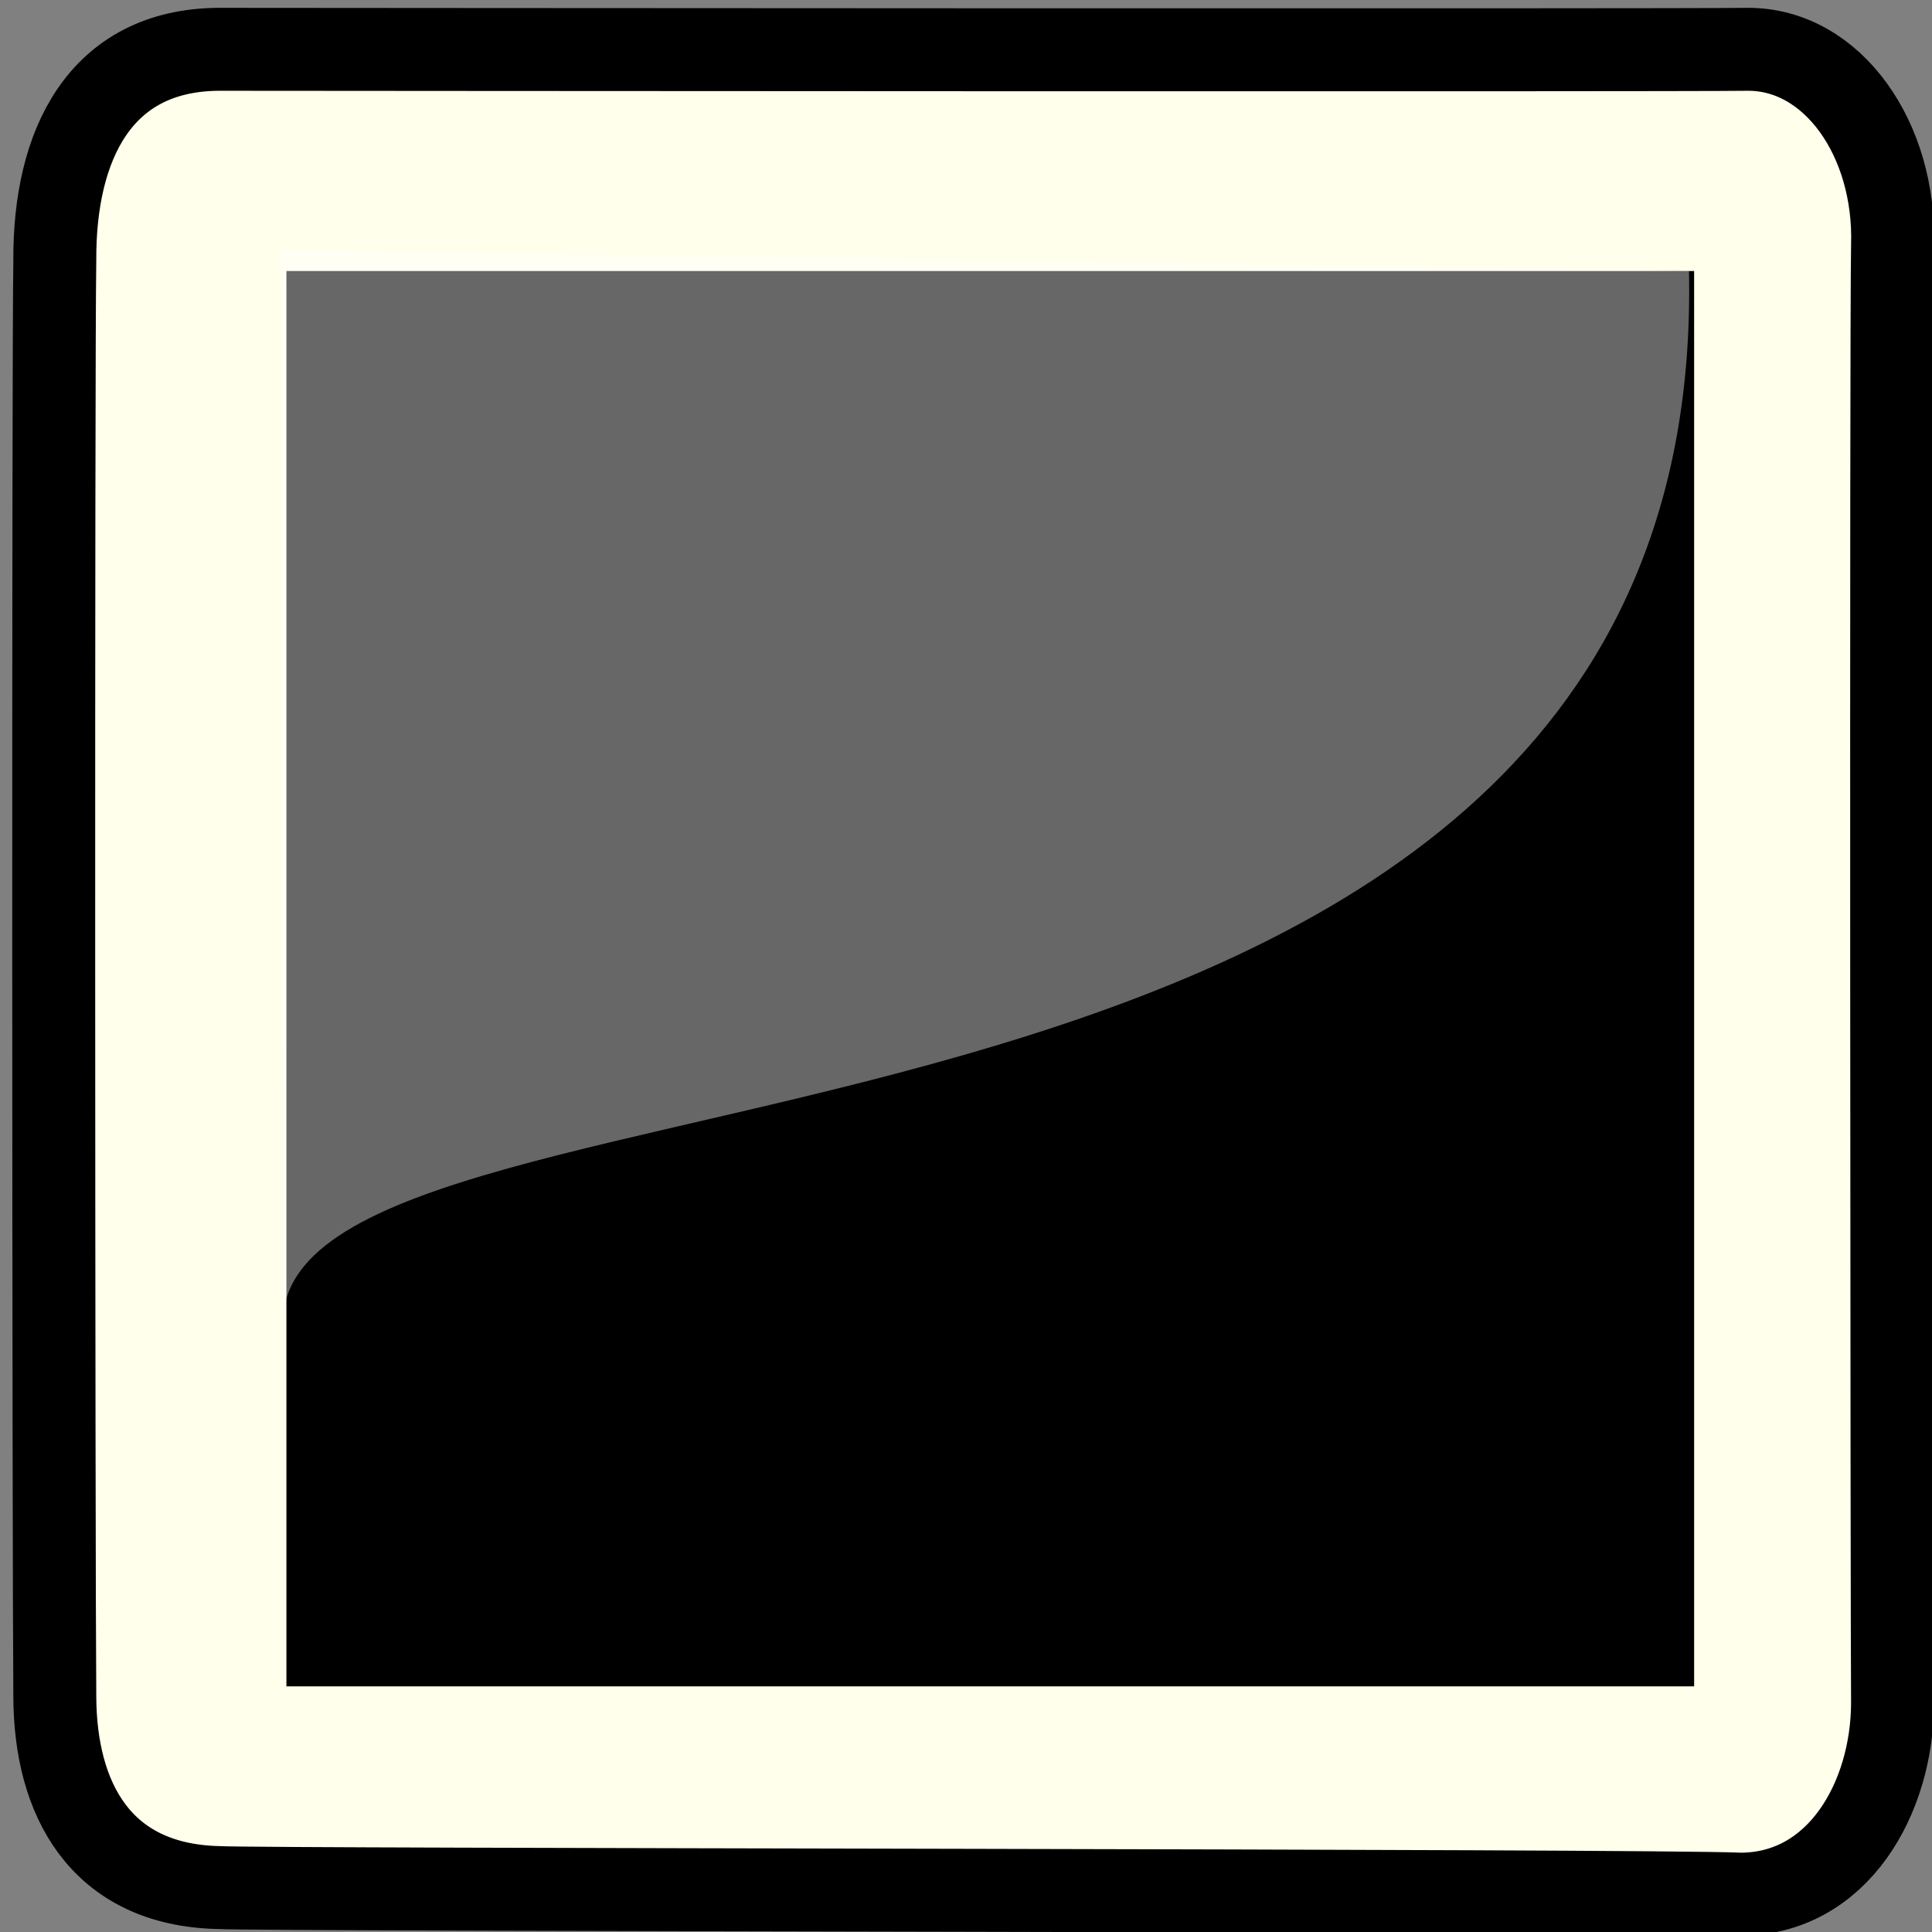 <?xml version="1.0" encoding="UTF-8" standalone="no"?>
<!DOCTYPE svg PUBLIC "-//W3C//DTD SVG 1.0//EN"
"http://www.w3.org/TR/2001/REC-SVG-20010904/DTD/svg10.dtd">
<!-- Created with Sodipodi ("http://www.sodipodi.com/") -->
<svg
   xmlns="http://www.w3.org/2000/svg"
   xmlns:xlink="http://www.w3.org/1999/xlink"
   version="1.0"
   x="0"
   y="0"
   width="437.5"
   height="437.5"
   id="svg1">
  <rect width="100%" height="100%" fill="#808080" stroke="none"/>
  <defs
     id="defs3">
    <linearGradient
       id="linearGradient580">
      <stop
         style="stop-color:#ffff8a;stop-opacity:0.667;"
         offset="0"
         id="stop581" />
      <stop
         style="stop-color:#000000;stop-opacity:0.396;"
         offset="1"
         id="stop582" />
    </linearGradient>
    <linearGradient
       id="linearGradient53">
      <stop
         style="stop-color:#faff00;stop-opacity:1;"
         offset="0"
         id="stop54" />
      <stop
         style="stop-color:#026d00;stop-opacity:1;"
         offset="1"
         id="stop55" />
    </linearGradient>
    <linearGradient
       id="linearGradient48">
      <stop
         style="stop-color:#000f67;stop-opacity:1;"
         offset="0"
         id="stop49" />
      <stop
         style="stop-color:#ffffff;stop-opacity:1;"
         offset="1"
         id="stop50" />
    </linearGradient>
    <linearGradient
       x1="0.956"
       y1="1.861"
       x2="-1.411"
       y2="1.952"
       id="linearGradient51"
       xlink:href="#linearGradient53" />
    <linearGradient
       x1="1.542"
       y1="-6.70868009e-2"
       x2="-0.231"
       y2="9.19227023e-4"
       id="linearGradient52"
       xlink:href="#linearGradient53"
       gradientTransform="scale(1.242,0.805)" />
    <linearGradient
       x1="0.102"
       y1="0.465"
       x2="0.943"
       y2="0.453"
       id="linearGradient32"
       xlink:href="#linearGradient48" />
    <linearGradient
       x1="-6.84581591e-9"
       y1="-4.18149391e-8"
       x2="1"
       y2="1"
       id="linearGradient33"
       xlink:href="#linearGradient48" />
    <radialGradient
       cx="0.5"
       cy="0.5"
       r="0.5"
       fx="0.5"
       fy="0.5"
       id="radialGradient579"
       xlink:href="#linearGradient53" />
  </defs>
  <path
     d="M 428.565 385.661 C 428.503 407.263 416.146 428.919 394.116 428.93 C 374.068 427.979 59.163 428.046 49.466 427.438 C 22.613 426.808 12.479 407.246 12.411 384.169 C 12.139 352.304 12.024 82.162 12.411 58.911 C 12.28 32.967 22.527 11.373 49.466 11.166 C 71.069 11.186 377.873 11.419 395.785 11.166 C 414.962 11.095 429.308 31.485 428.565 55.595 C 428.186 73.67 428.421 373.541 428.565 385.661 z "
     style="font-size:12;fill:#ffffeb;fill-opacity:1;fill-rule:evenodd;stroke:#000000;stroke-width:18.782;"
     id="path583" />
  <path
     d="M 64.86 381.875 L 383.633 381.875 L 383.633 61.374 L 64.86 61.374 L 64.86 381.875 z "
     style="font-size:12;fill-opacity:1;fill-rule:evenodd;"
     id="path629" />
  <path
     d="M 64.081 299.129 L 63.404 56.542 L 382.47 61.374 C 386.934 278.266 65.287 233.028 64.081 299.129 z "
     style="font-size:12;fill:#ffffff;fill-opacity:0.403;fill-rule:evenodd;stroke-width:1;"
     id="path763" />

</svg>
